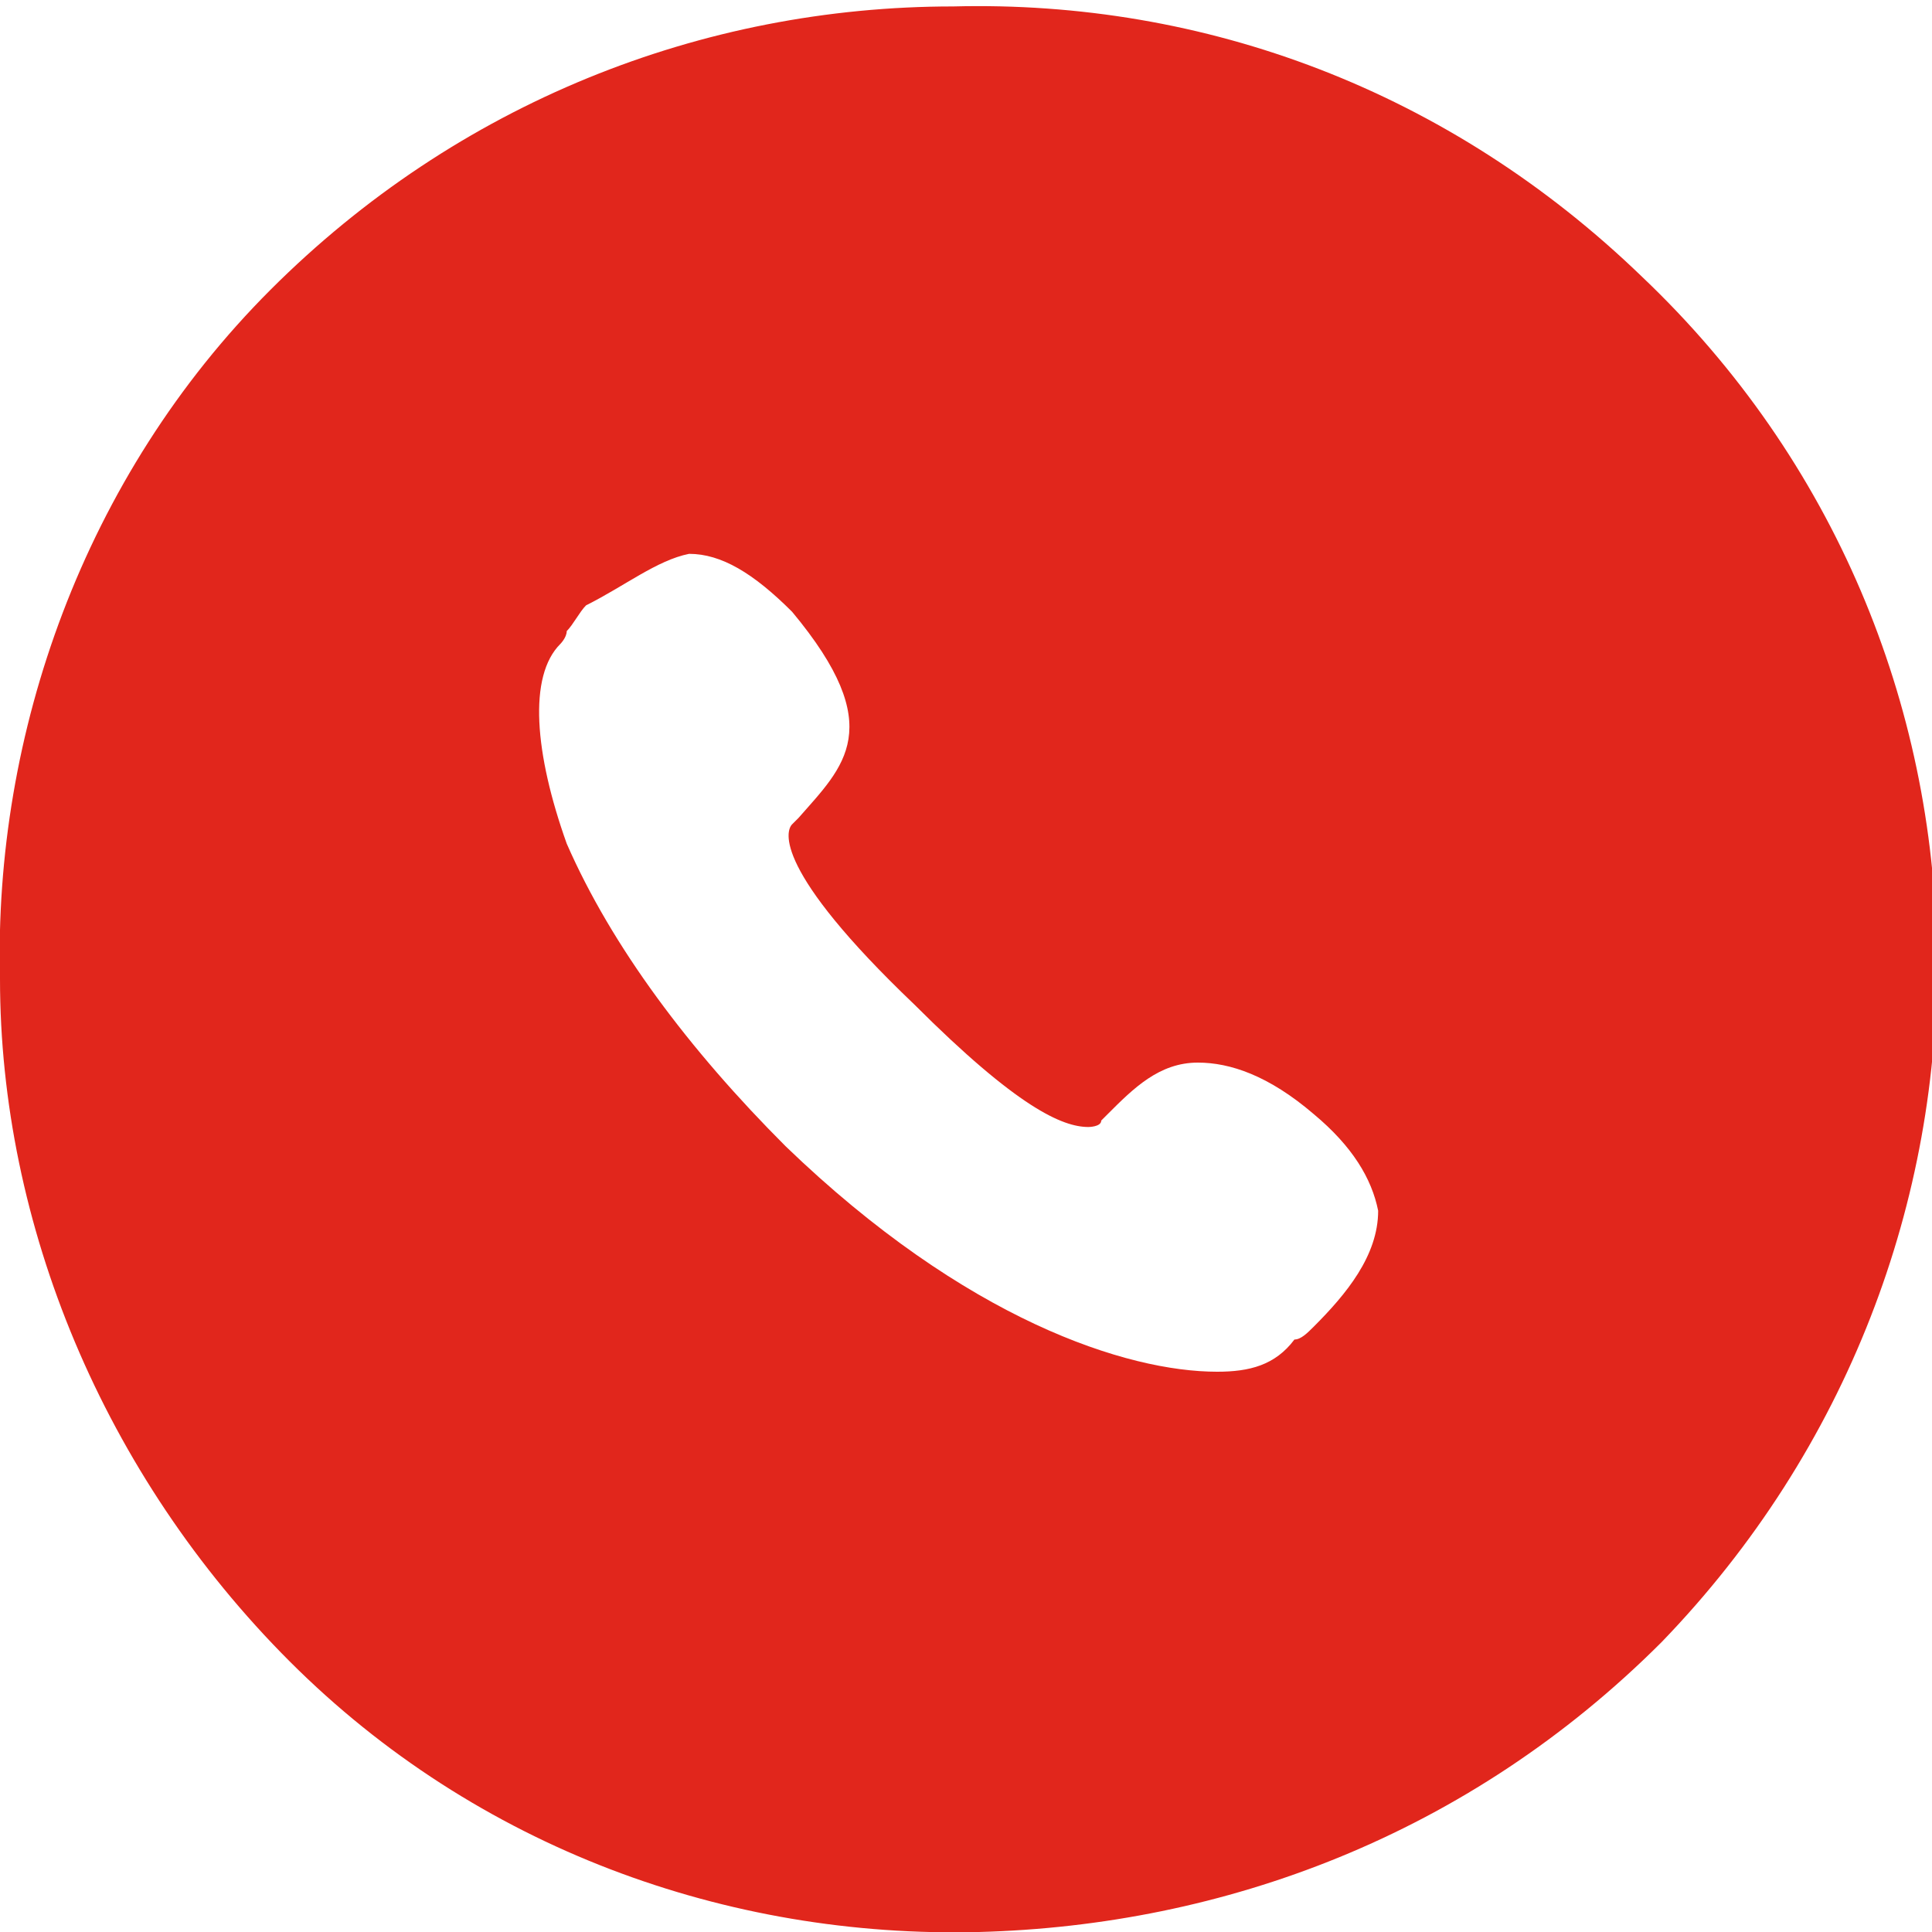 <?xml version="1.0" encoding="utf-8"?>
<!-- Generator: Adobe Illustrator 22.1.0, SVG Export Plug-In . SVG Version: 6.00 Build 0)  -->
<svg version="1.1" id="Layer_1" xmlns="http://www.w3.org/2000/svg" xmlns:xlink="http://www.w3.org/1999/xlink" x="0px" y="0px"
	 viewBox="0 0 30 30" style="enable-background:new 0 0 30 30;" xml:space="preserve">
<style type="text/css">
	.st0{fill:#E1261C;}
</style>
<path class="st0" d="M0,15.2c0,3.8,1.6,7.7,4.5,10.6s6.8,4.3,10.7,4.2c3.8-0.1,7.6-1.5,10.6-4.5c5.8-6,5.7-15.5-0.3-21.2
	c-3-2.9-6.8-4.3-10.7-4.2C10.9,0.1,7.1,1.6,4.2,4.5S-0.1,11.4,0,15.2z M10.7,8.6c0.5,0,1,0.3,1.6,0.9c1.5,1.8,0.8,2.4,0.1,3.2
	l-0.1,0.1c-0.1,0.1-0.3,0.7,1.9,2.8c1.6,1.6,2.3,1.9,2.7,1.9c0,0,0.2,0,0.2-0.1l0,0l0.1-0.1c0.4-0.4,0.8-0.8,1.4-0.8
	c0.5,0,1.1,0.2,1.8,0.8c0.6,0.5,0.9,1,1,1.5c0,0.7-0.5,1.3-1,1.8c-0.1,0.1-0.2,0.2-0.3,0.2c-0.3,0.4-0.7,0.5-1.2,0.5
	c-1.4,0-3.9-0.8-6.7-3.5c-1.5-1.5-2.7-3.1-3.4-4.7c-0.5-1.4-0.6-2.6-0.1-3.1c0,0,0.1-0.1,0.1-0.2c0.1-0.1,0.2-0.3,0.3-0.4
	C9.7,9.1,10.2,8.7,10.7,8.6z"/>
</svg>

